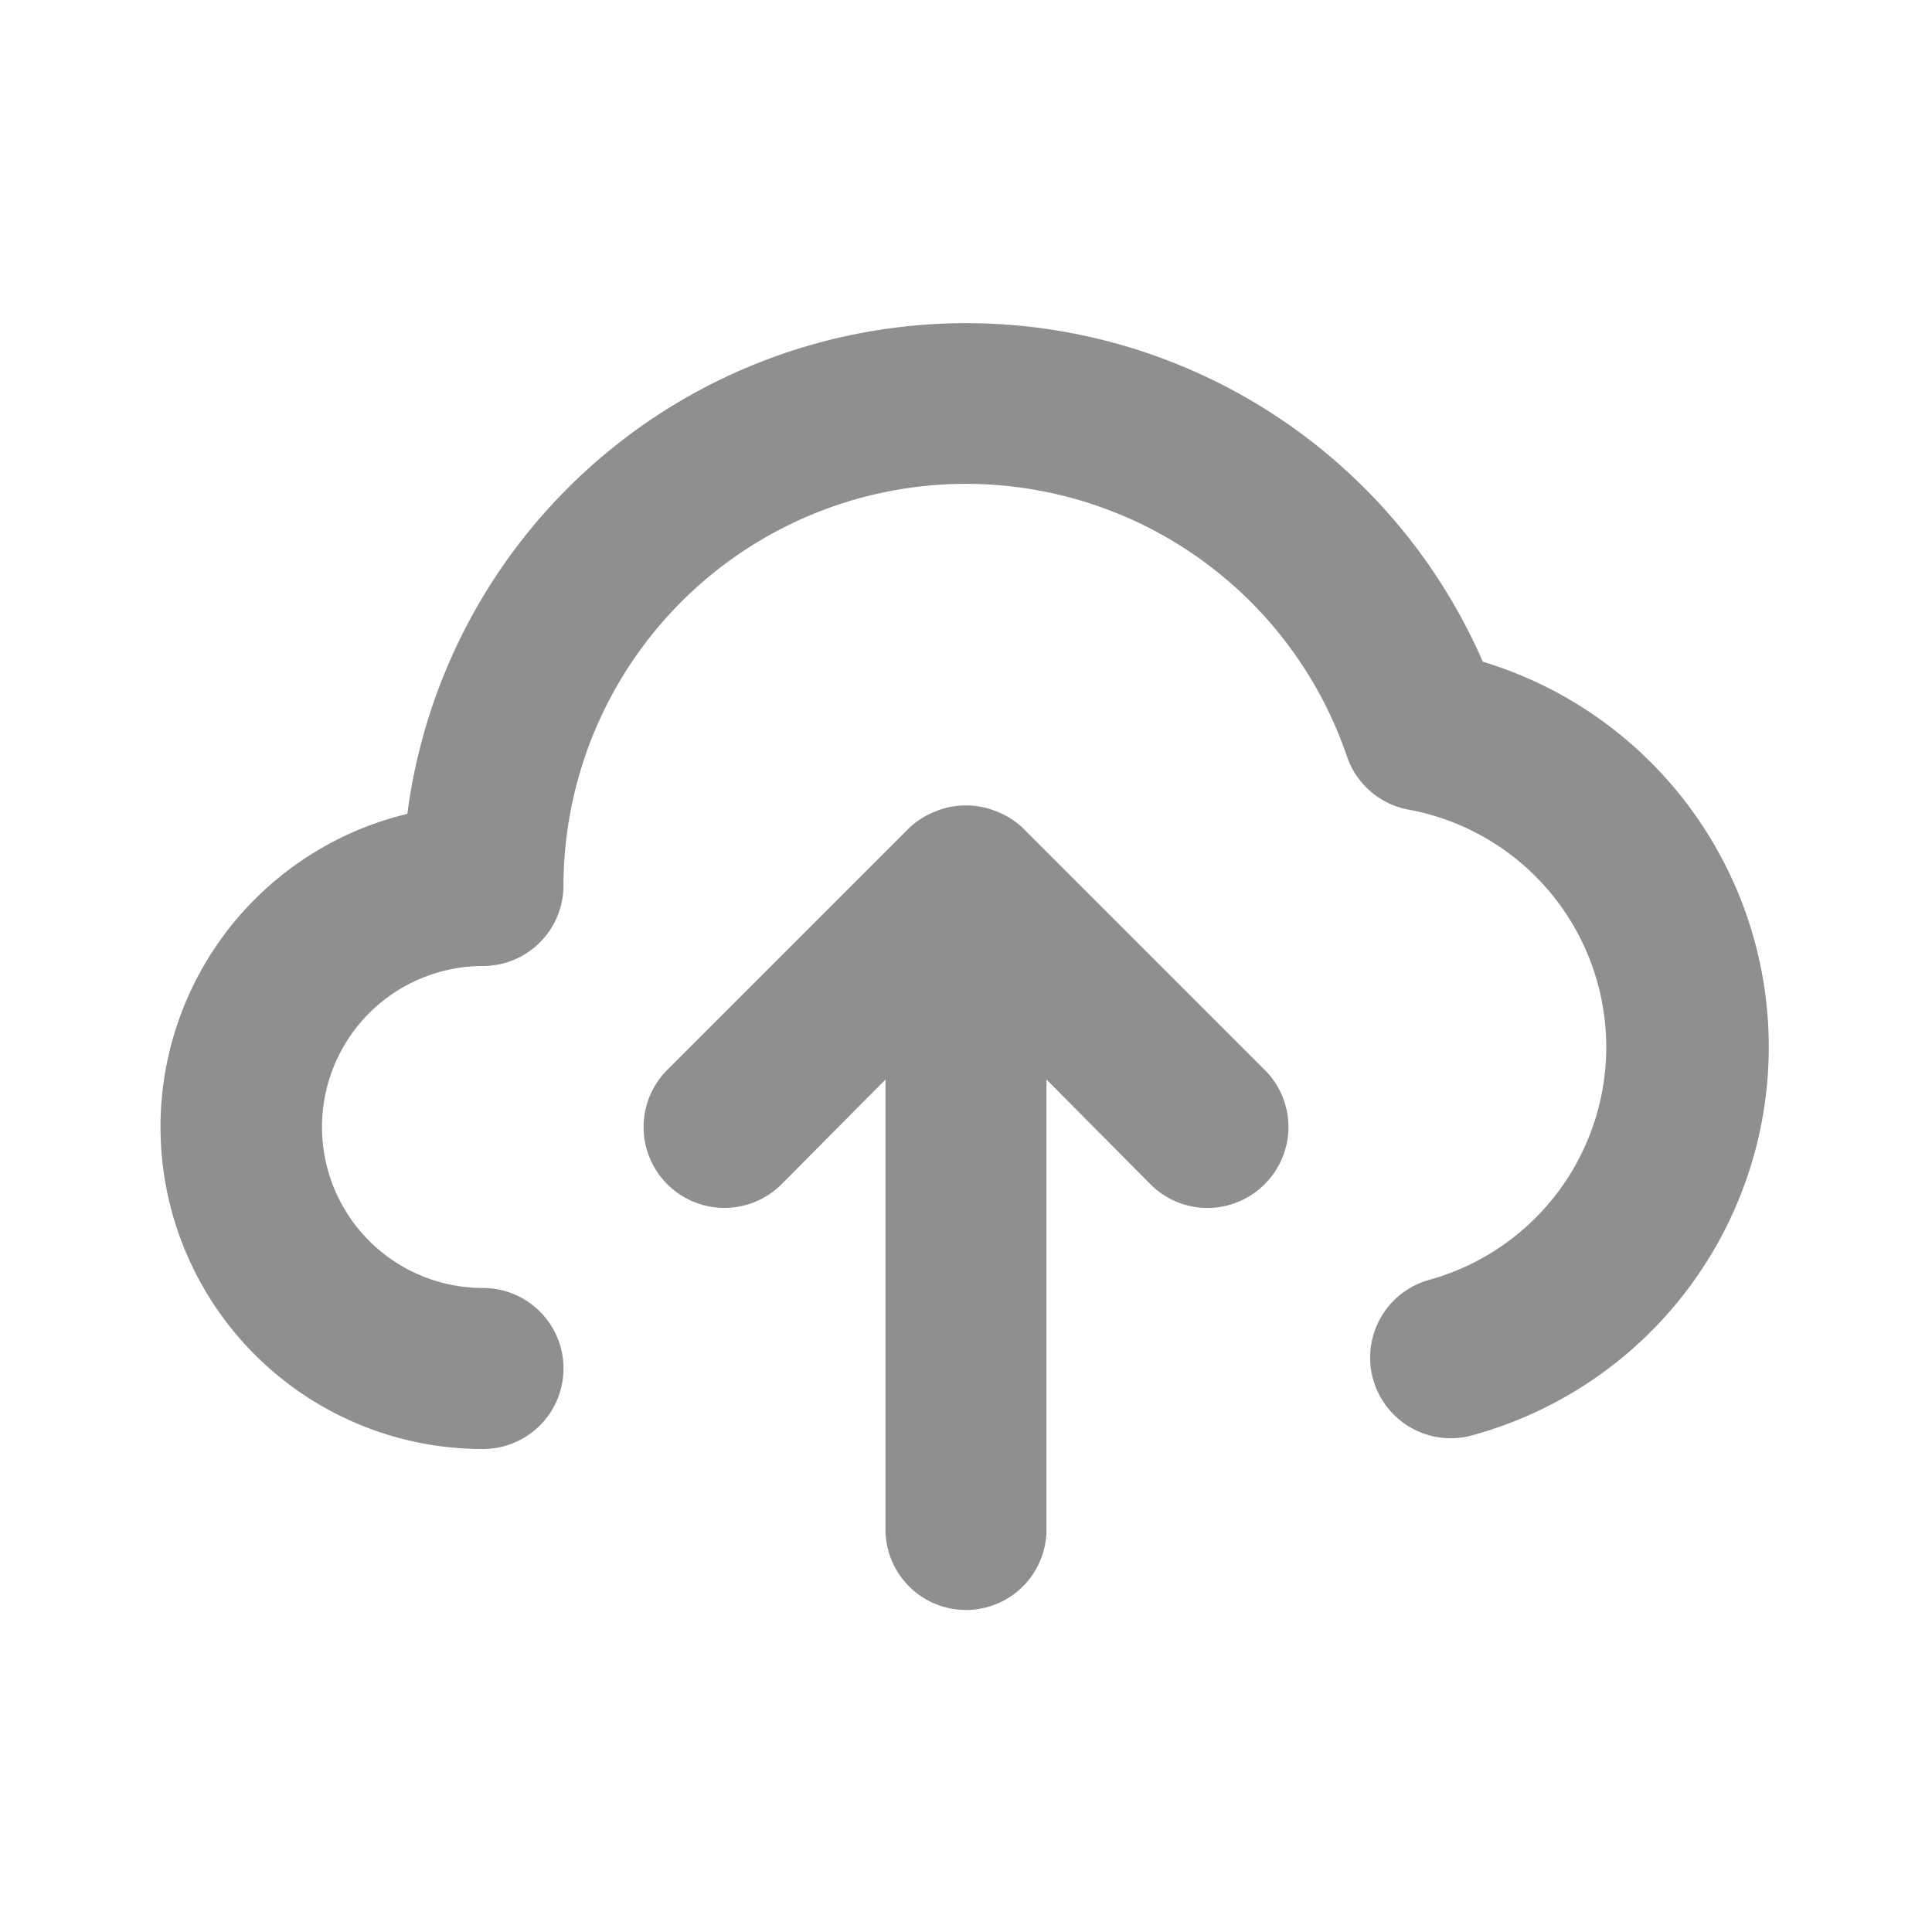 <svg xmlns="http://www.w3.org/2000/svg" fill="none" viewBox="0 0 56 56"><path fill="#8F8F8F" d="M42.98 19.18a16.334 16.334 0 0 0-31.173 4.41A9.334 9.334 0 0 0 14 42a2.333 2.333 0 1 0 0-4.667A4.666 4.666 0 1 1 14 28a2.333 2.333 0 0 0 2.333-2.333 11.667 11.667 0 0 1 22.704-3.757 2.332 2.332 0 0 0 1.82 1.563 7 7 0 0 1 .56 13.627 2.338 2.338 0 0 0 1.166 4.527 11.667 11.667 0 0 0 .397-22.447Zm-13.323 4.83a2.336 2.336 0 0 0-.77-.49 2.333 2.333 0 0 0-1.774 0 2.335 2.335 0 0 0-.77.49l-7 7a2.343 2.343 0 1 0 3.314 3.313l3.01-3.033v13.043a2.333 2.333 0 1 0 4.666 0V31.29l3.01 3.033a2.334 2.334 0 0 0 3.314 0 2.334 2.334 0 0 0 0-3.313l-7-7Z"/></svg>
